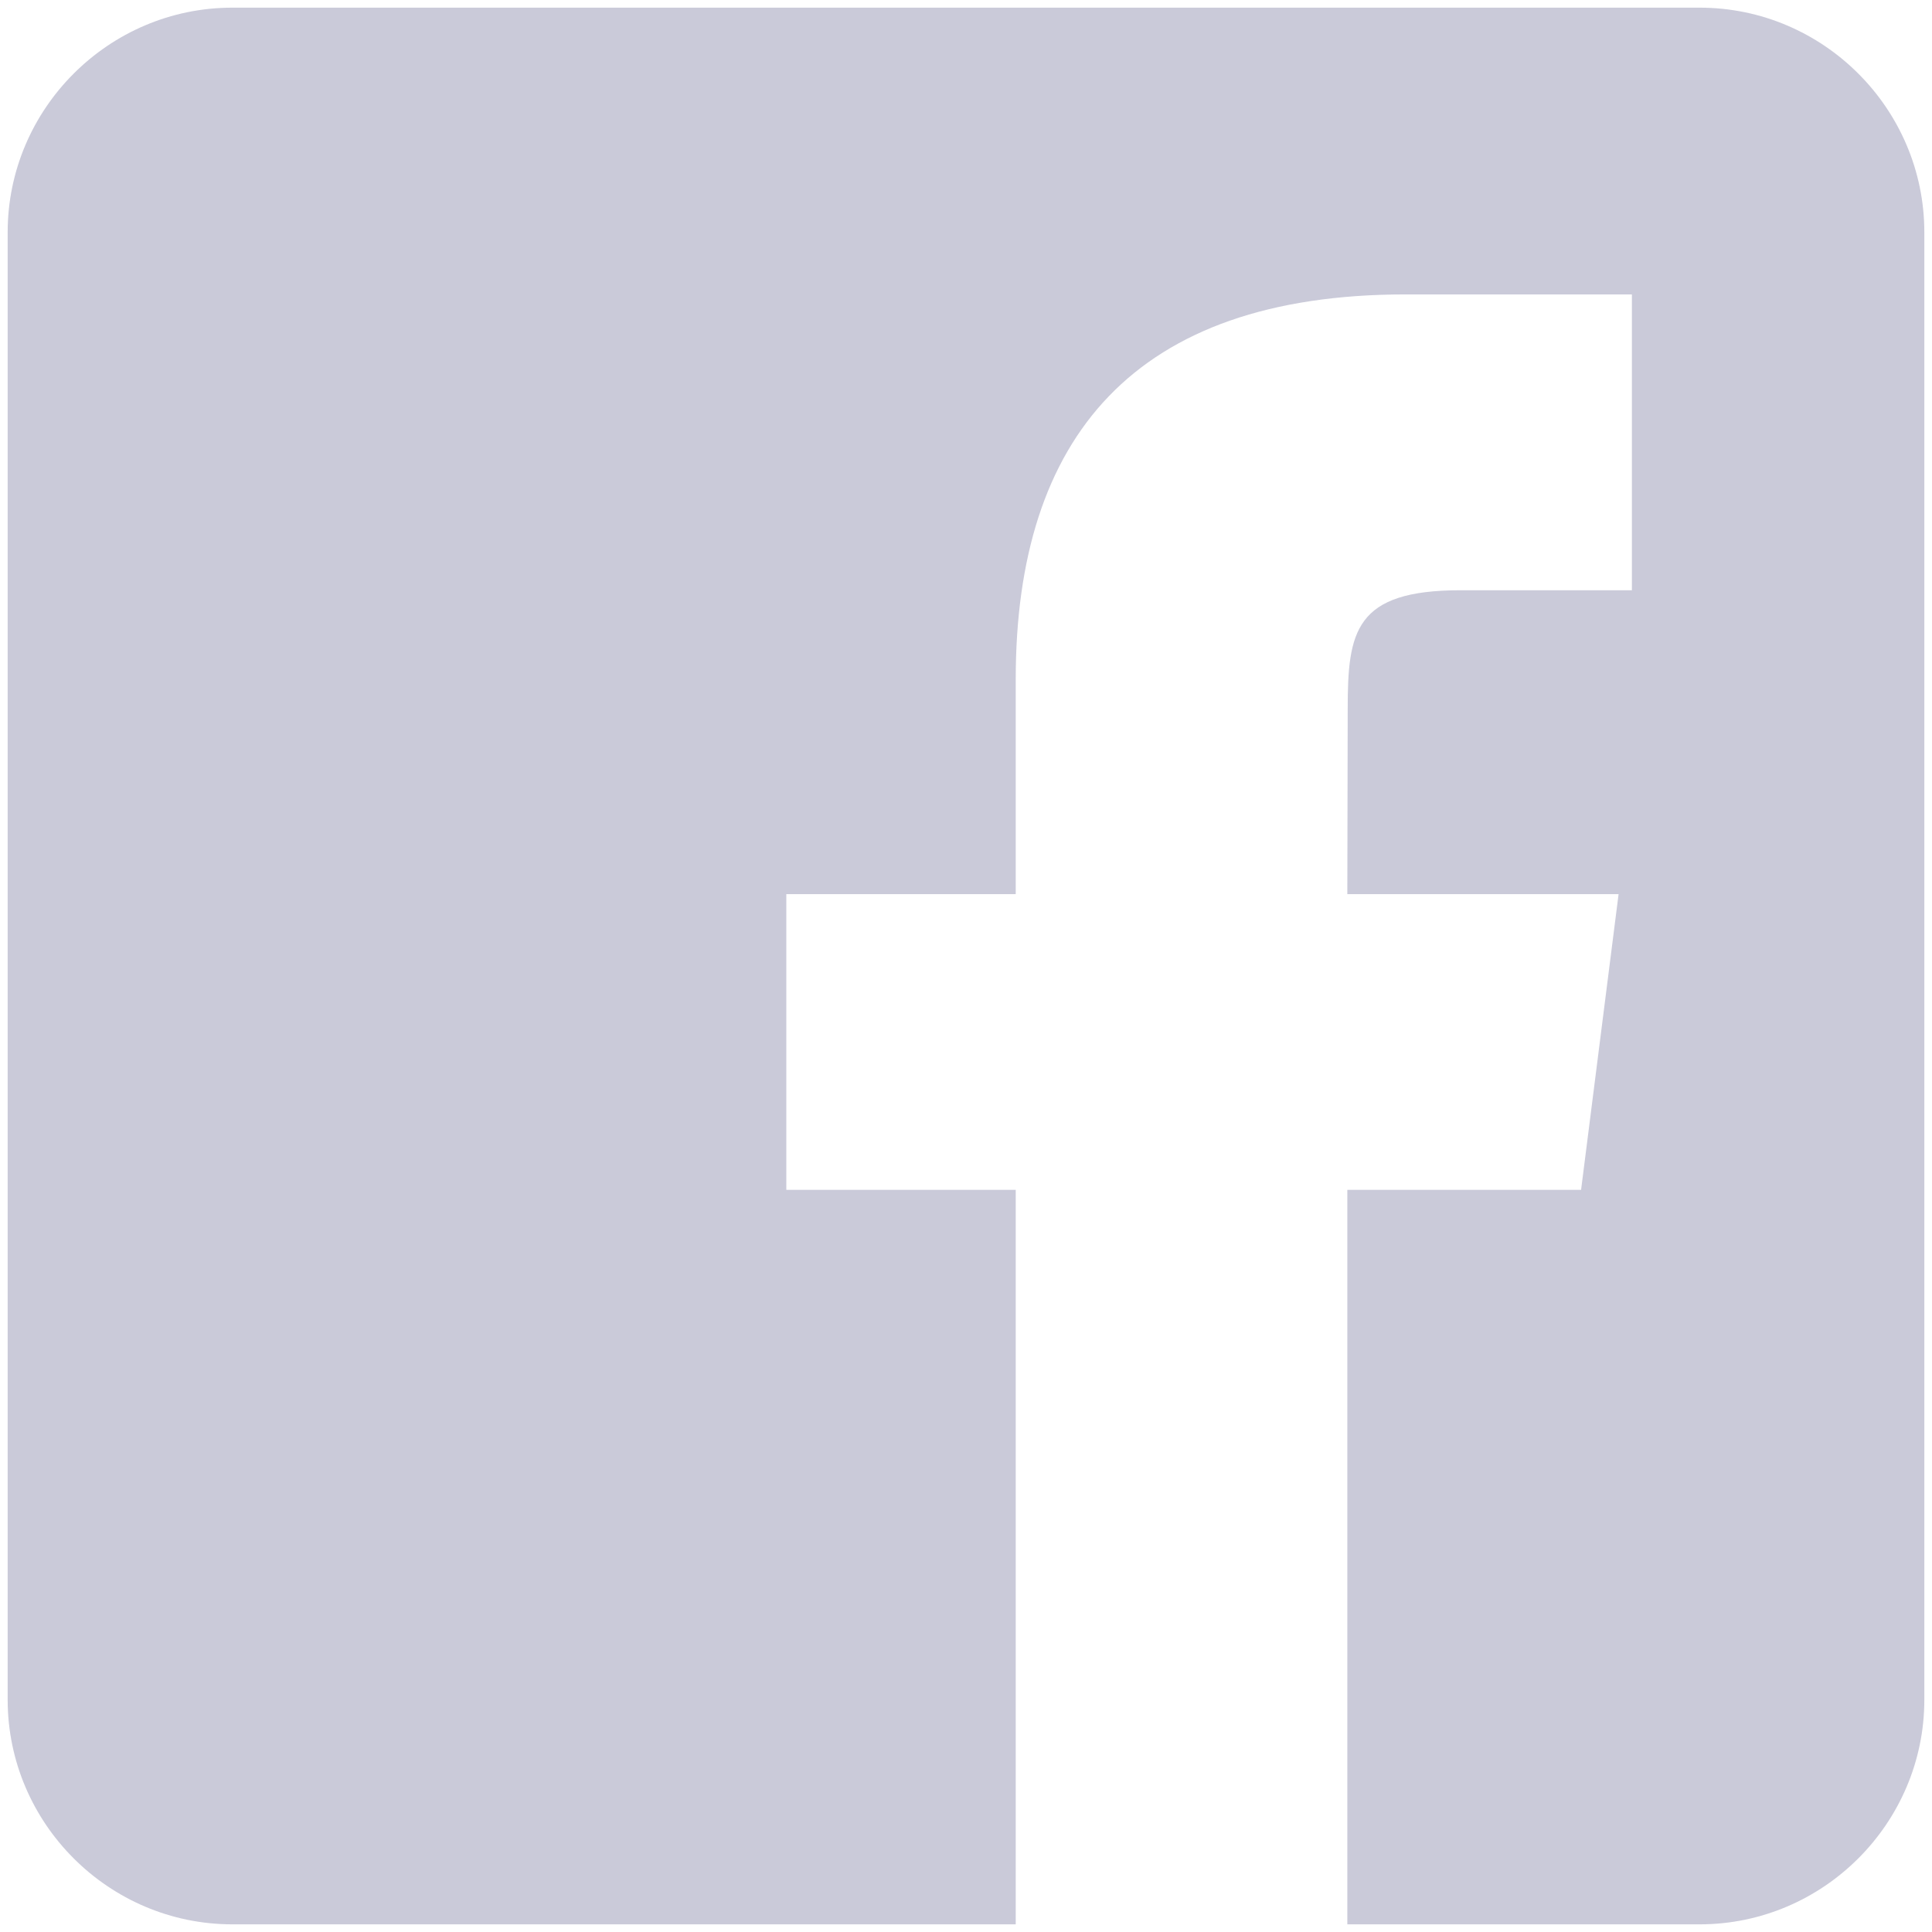 <?xml version="1.0" standalone="no"?>
<!-- Generator: Adobe Fireworks 10, Export SVG Extension by Aaron Beall (http://fireworks.abeall.com) . Version: 0.6.1  -->
<!DOCTYPE svg PUBLIC "-//W3C//DTD SVG 1.1//EN" "http://www.w3.org/Graphics/SVG/1.1/DTD/svg11.dtd">
<svg id="Untitled-%u30DA%u30FC%u30B8%201" viewBox="0 0 126 126" style="background-color:#ffffff00" version="1.1"
	xmlns="http://www.w3.org/2000/svg" xmlns:xlink="http://www.w3.org/1999/xlink" xml:space="preserve"
	x="0px" y="0px" width="126px" height="126px"
>
	<path d="M 110.852 0.5 L 15.148 0.5 C 7.092 0.5 0.5 7.092 0.5 15.148 L 0.5 110.852 C 0.5 118.908 7.092 125.5 15.148 125.5 L 66.243 125.5 L 66.243 77.599 L 51.281 77.599 L 51.281 58.313 L 66.243 58.313 L 66.243 44.296 C 66.243 28.56 73.945 19.201 91.671 19.201 L 106.428 19.201 L 106.428 38.494 L 95.256 38.494 C 88.354 38.494 87.894 41.188 87.894 46.218 L 87.869 58.313 L 105.56 58.313 L 103.114 77.599 L 87.869 77.599 L 87.869 125.5 L 110.852 125.5 C 118.908 125.5 125.5 118.908 125.5 110.852 L 125.5 15.148 C 125.5 7.092 118.908 0.5 110.852 0.5 Z" fill="#cacad9"/>
</svg>